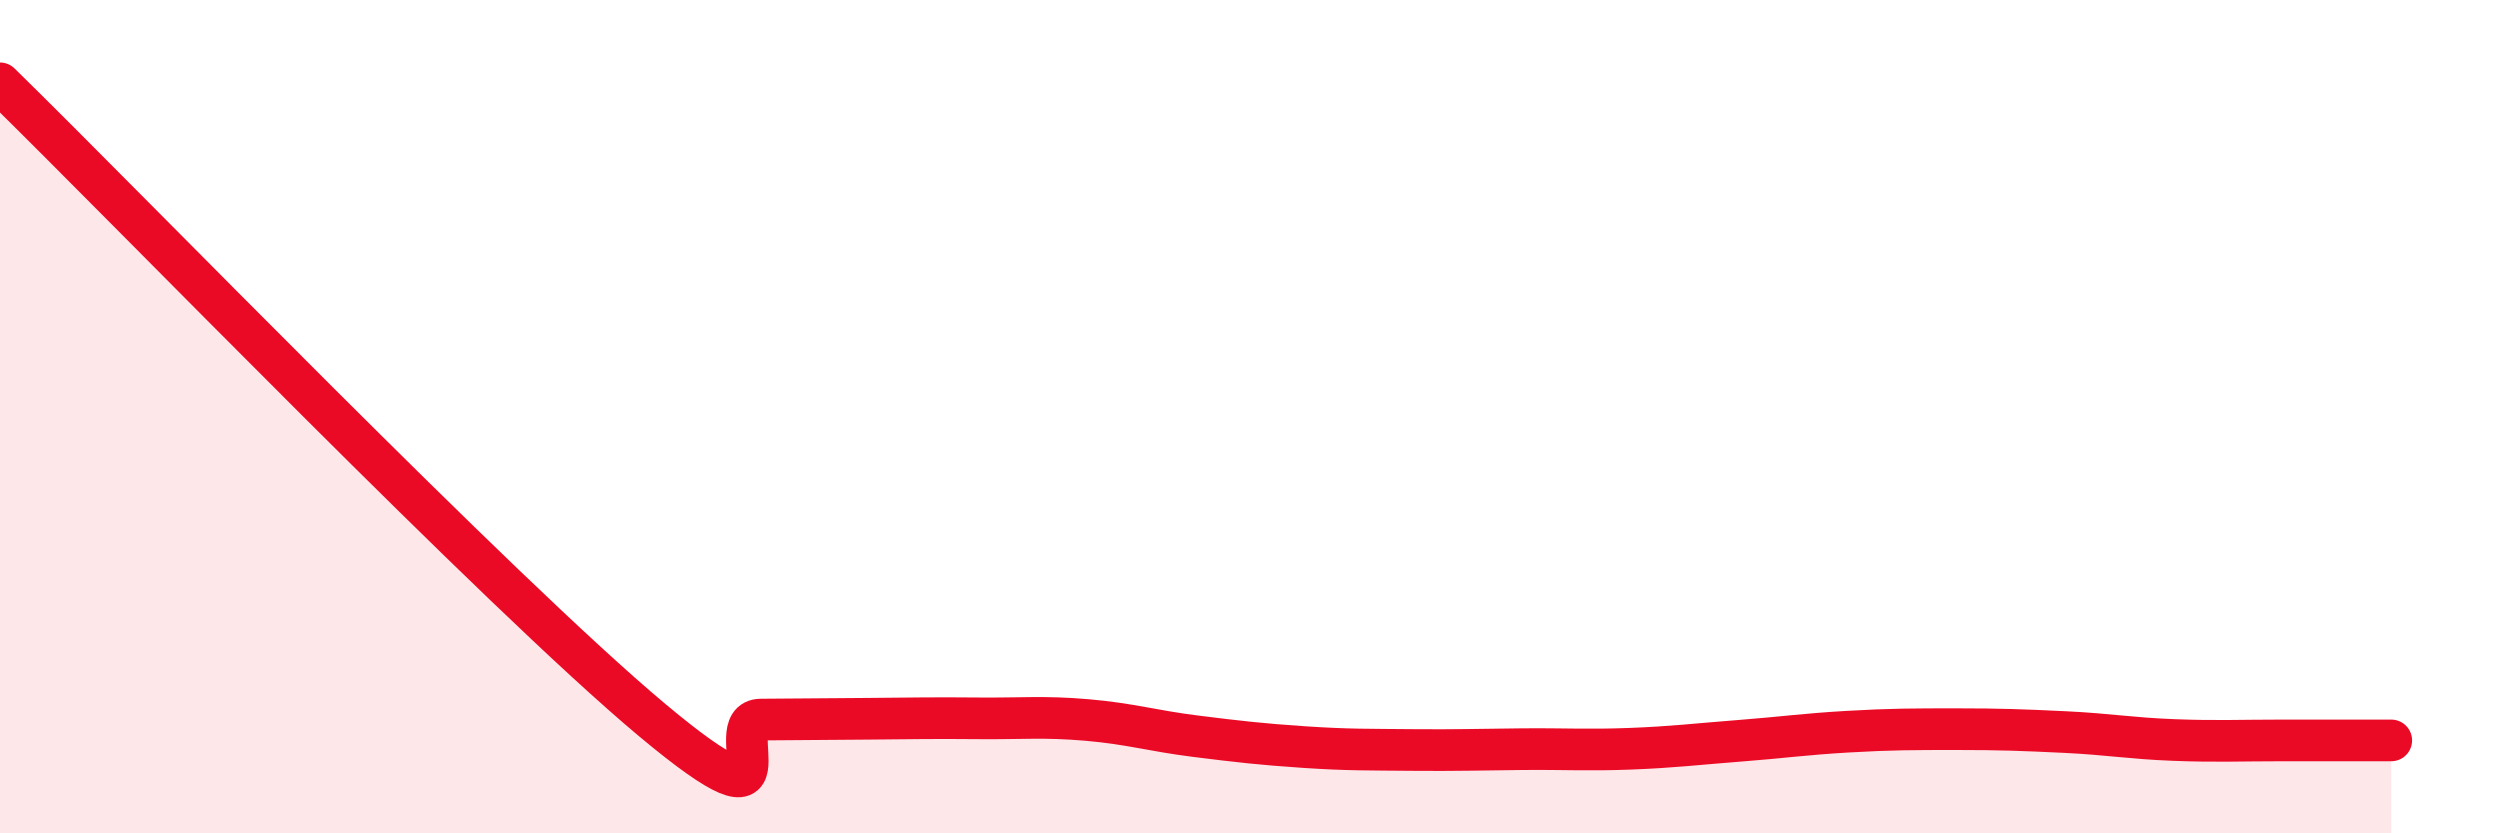 
    <svg width="60" height="20" viewBox="0 0 60 20" xmlns="http://www.w3.org/2000/svg">
      <path
        d="M 0,2 C 3.13,5.06 12,14.23 15.65,17.28 C 19.3,20.33 17.22,17.28 18.26,17.27 C 19.3,17.26 19.83,17.26 20.87,17.25 C 21.91,17.24 22.44,17.23 23.48,17.24 C 24.52,17.25 25.05,17.19 26.09,17.28 C 27.13,17.37 27.66,17.54 28.7,17.67 C 29.74,17.8 30.26,17.86 31.3,17.93 C 32.34,18 32.87,17.99 33.91,18 C 34.95,18.01 35.48,17.99 36.52,17.98 C 37.56,17.97 38.09,18.01 39.13,17.97 C 40.17,17.93 40.7,17.86 41.74,17.78 C 42.78,17.7 43.31,17.62 44.35,17.56 C 45.39,17.5 45.92,17.5 46.96,17.5 C 48,17.5 48.53,17.52 49.57,17.57 C 50.61,17.62 51.13,17.72 52.17,17.76 C 53.21,17.8 53.74,17.77 54.78,17.77 C 55.82,17.77 56.87,17.77 57.39,17.77L57.39 20L0 20Z"
        fill="#EB0A25"
        opacity="0.1"
        stroke-linecap="round"
        stroke-linejoin="round"
      />
      <path
        d="M 0,2 C 3.13,5.06 12,14.23 15.65,17.28 C 19.3,20.33 17.22,17.28 18.26,17.27 C 19.3,17.26 19.83,17.26 20.87,17.25 C 21.91,17.24 22.44,17.23 23.48,17.24 C 24.52,17.25 25.05,17.19 26.09,17.28 C 27.13,17.37 27.66,17.54 28.7,17.67 C 29.74,17.8 30.26,17.86 31.3,17.93 C 32.34,18 32.87,17.99 33.91,18 C 34.95,18.01 35.48,17.99 36.52,17.98 C 37.56,17.97 38.09,18.01 39.13,17.97 C 40.17,17.93 40.7,17.86 41.74,17.78 C 42.78,17.7 43.31,17.62 44.35,17.56 C 45.39,17.5 45.92,17.5 46.96,17.5 C 48,17.5 48.53,17.52 49.57,17.57 C 50.61,17.62 51.13,17.72 52.17,17.76 C 53.21,17.8 53.74,17.77 54.78,17.77 C 55.82,17.77 56.87,17.77 57.39,17.77"
        stroke="#EB0A25"
        stroke-width="1"
        fill="none"
        stroke-linecap="round"
        stroke-linejoin="round"
      />
    </svg>
  
